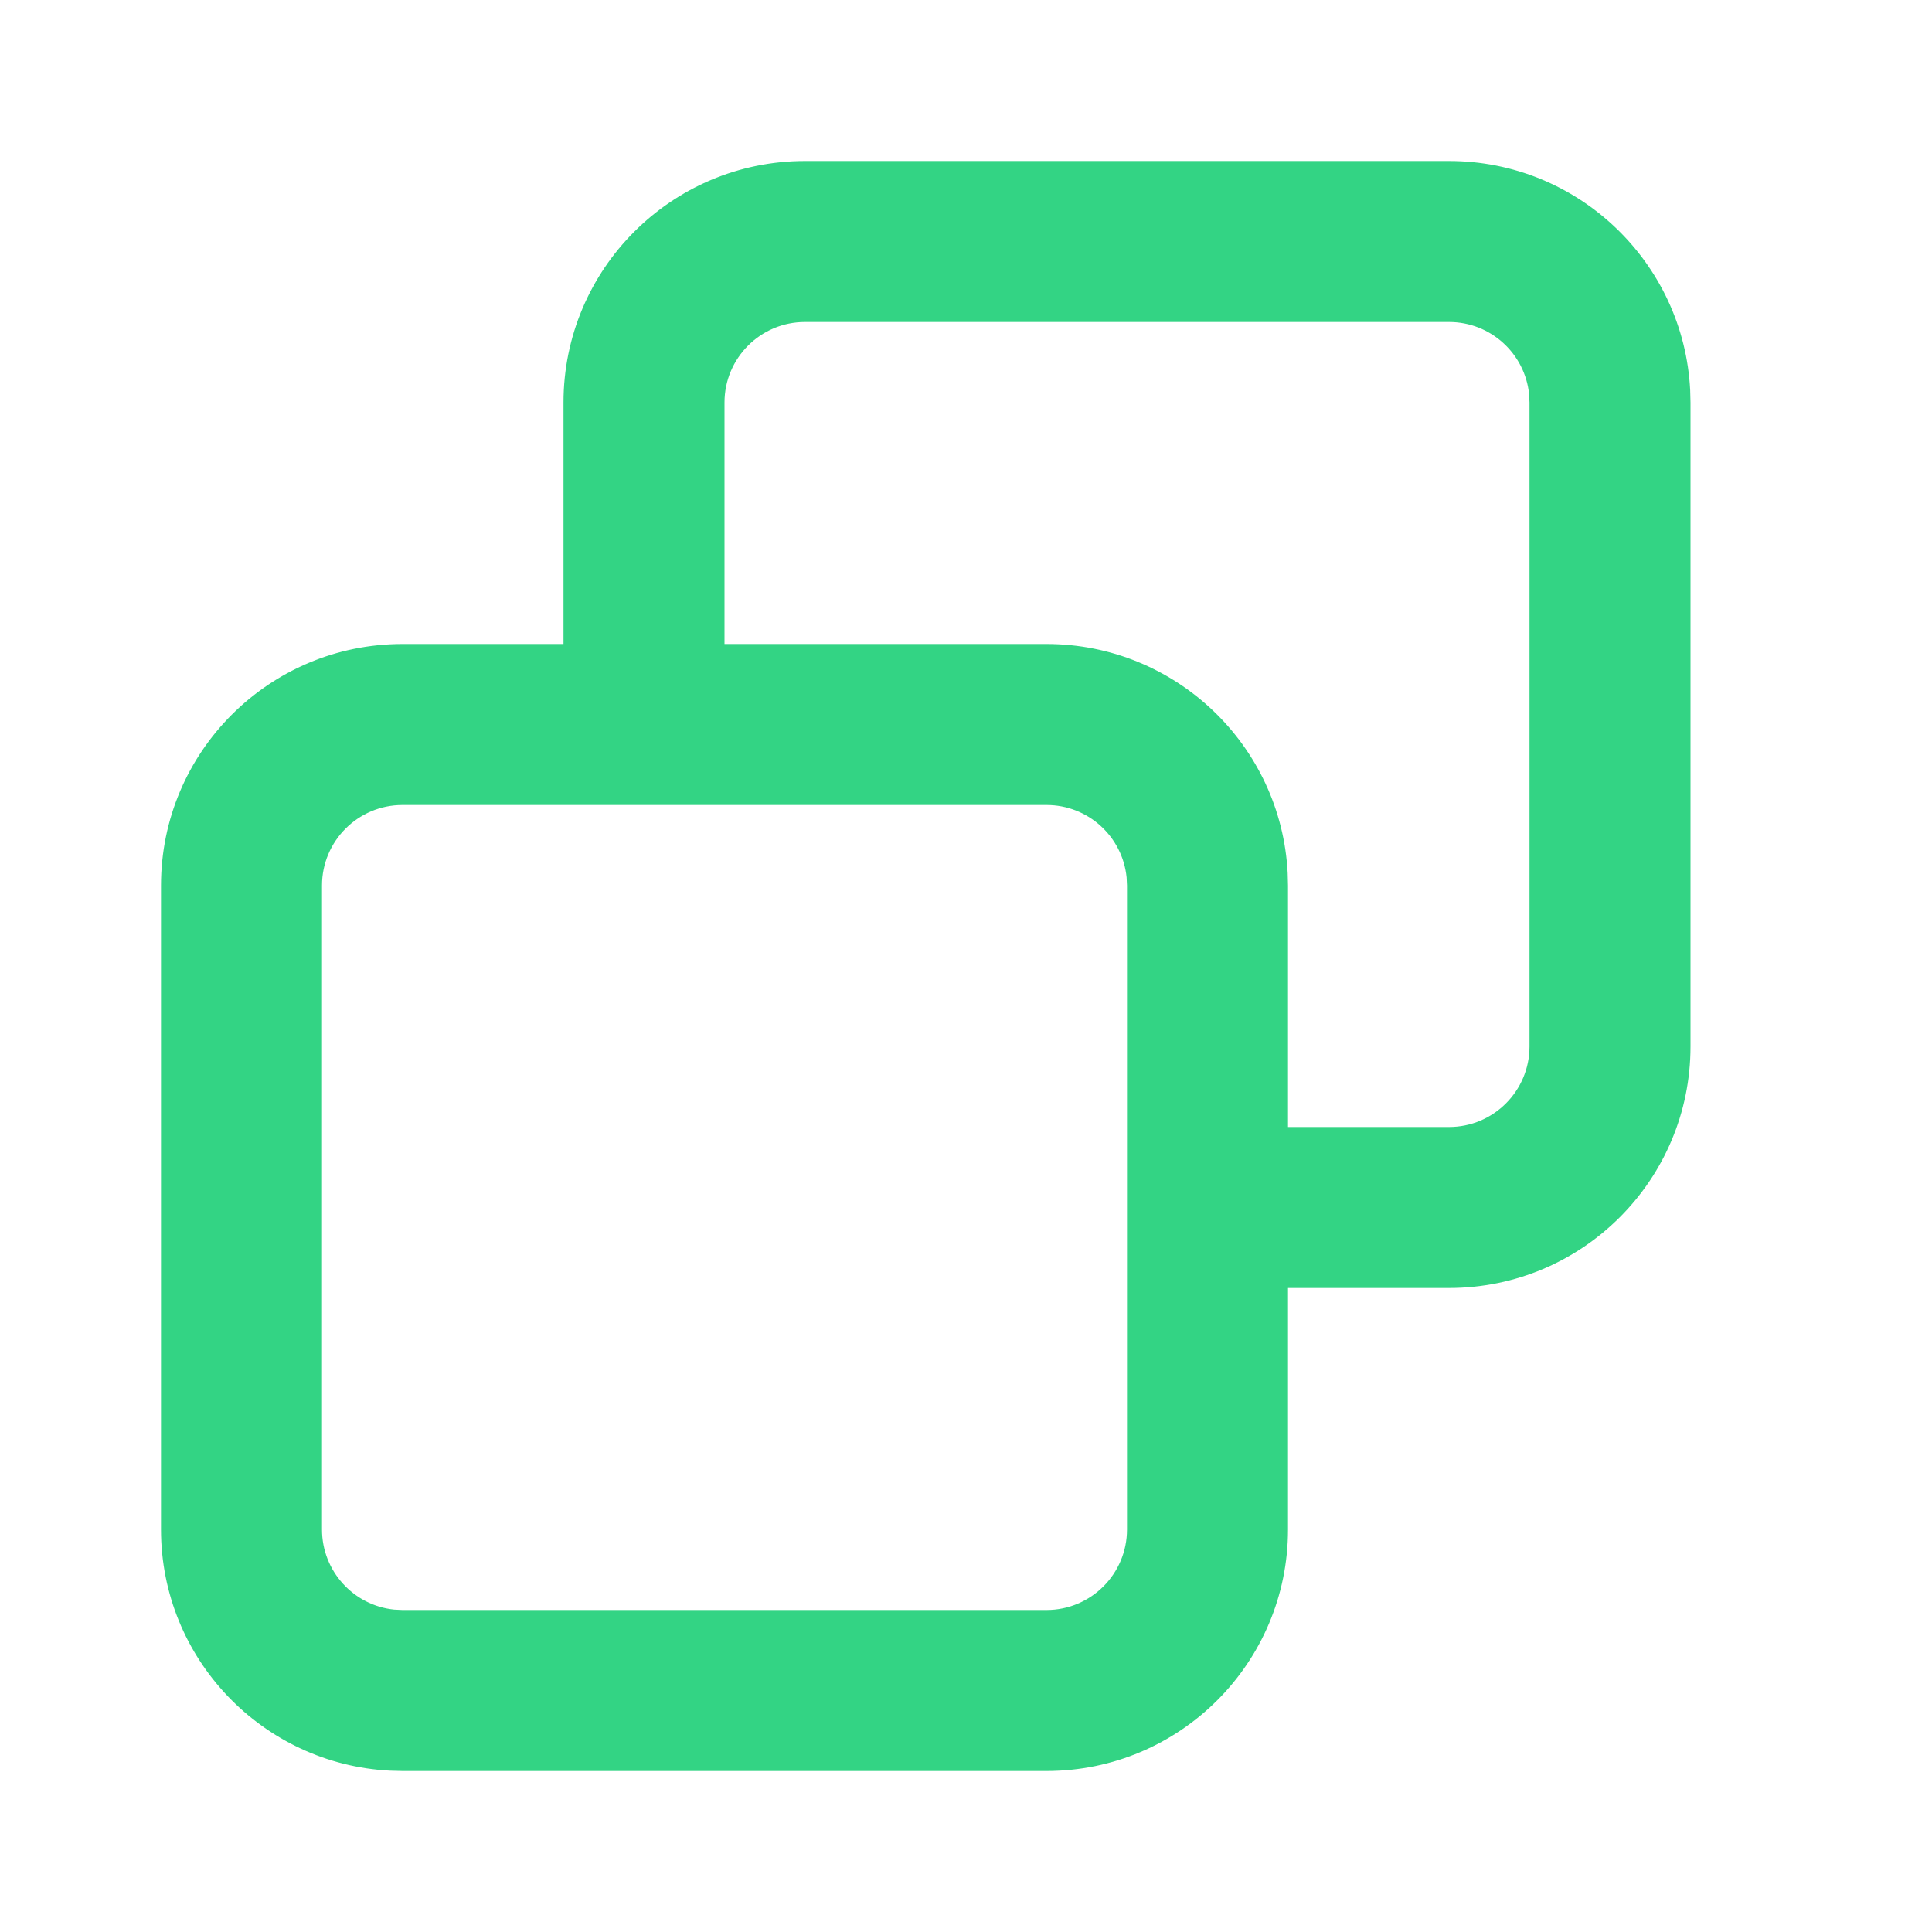 <svg width="24" height="24" viewBox="0 0 24 24" fill="none" xmlns="http://www.w3.org/2000/svg">
<path d="M18 2C19.605 2 20.916 3.261 20.996 4.846L21 5V13C21 14.657 19.657 16 18 16H16V19C16 20.657 14.657 22 13 22H5L4.846 21.996C3.261 21.916 2 20.605 2 19V11C2 9.343 3.343 8 5 8H7V5C7 3.343 8.343 2 10 2H18ZM5 10C4.448 10 4 10.448 4 11V19C4 19.518 4.393 19.944 4.897 19.995L5 20H13C13.552 20 14 19.552 14 19V11L13.995 10.898C13.944 10.393 13.518 10 13 10H5ZM10 4C9.448 4 9 4.448 9 5V8H13C14.605 8 15.916 9.261 15.996 10.846L16 11V14H18C18.552 14 19 13.552 19 13V5L18.995 4.897C18.944 4.393 18.518 4 18 4H10Z" fill="#33D484"/>
</svg>

